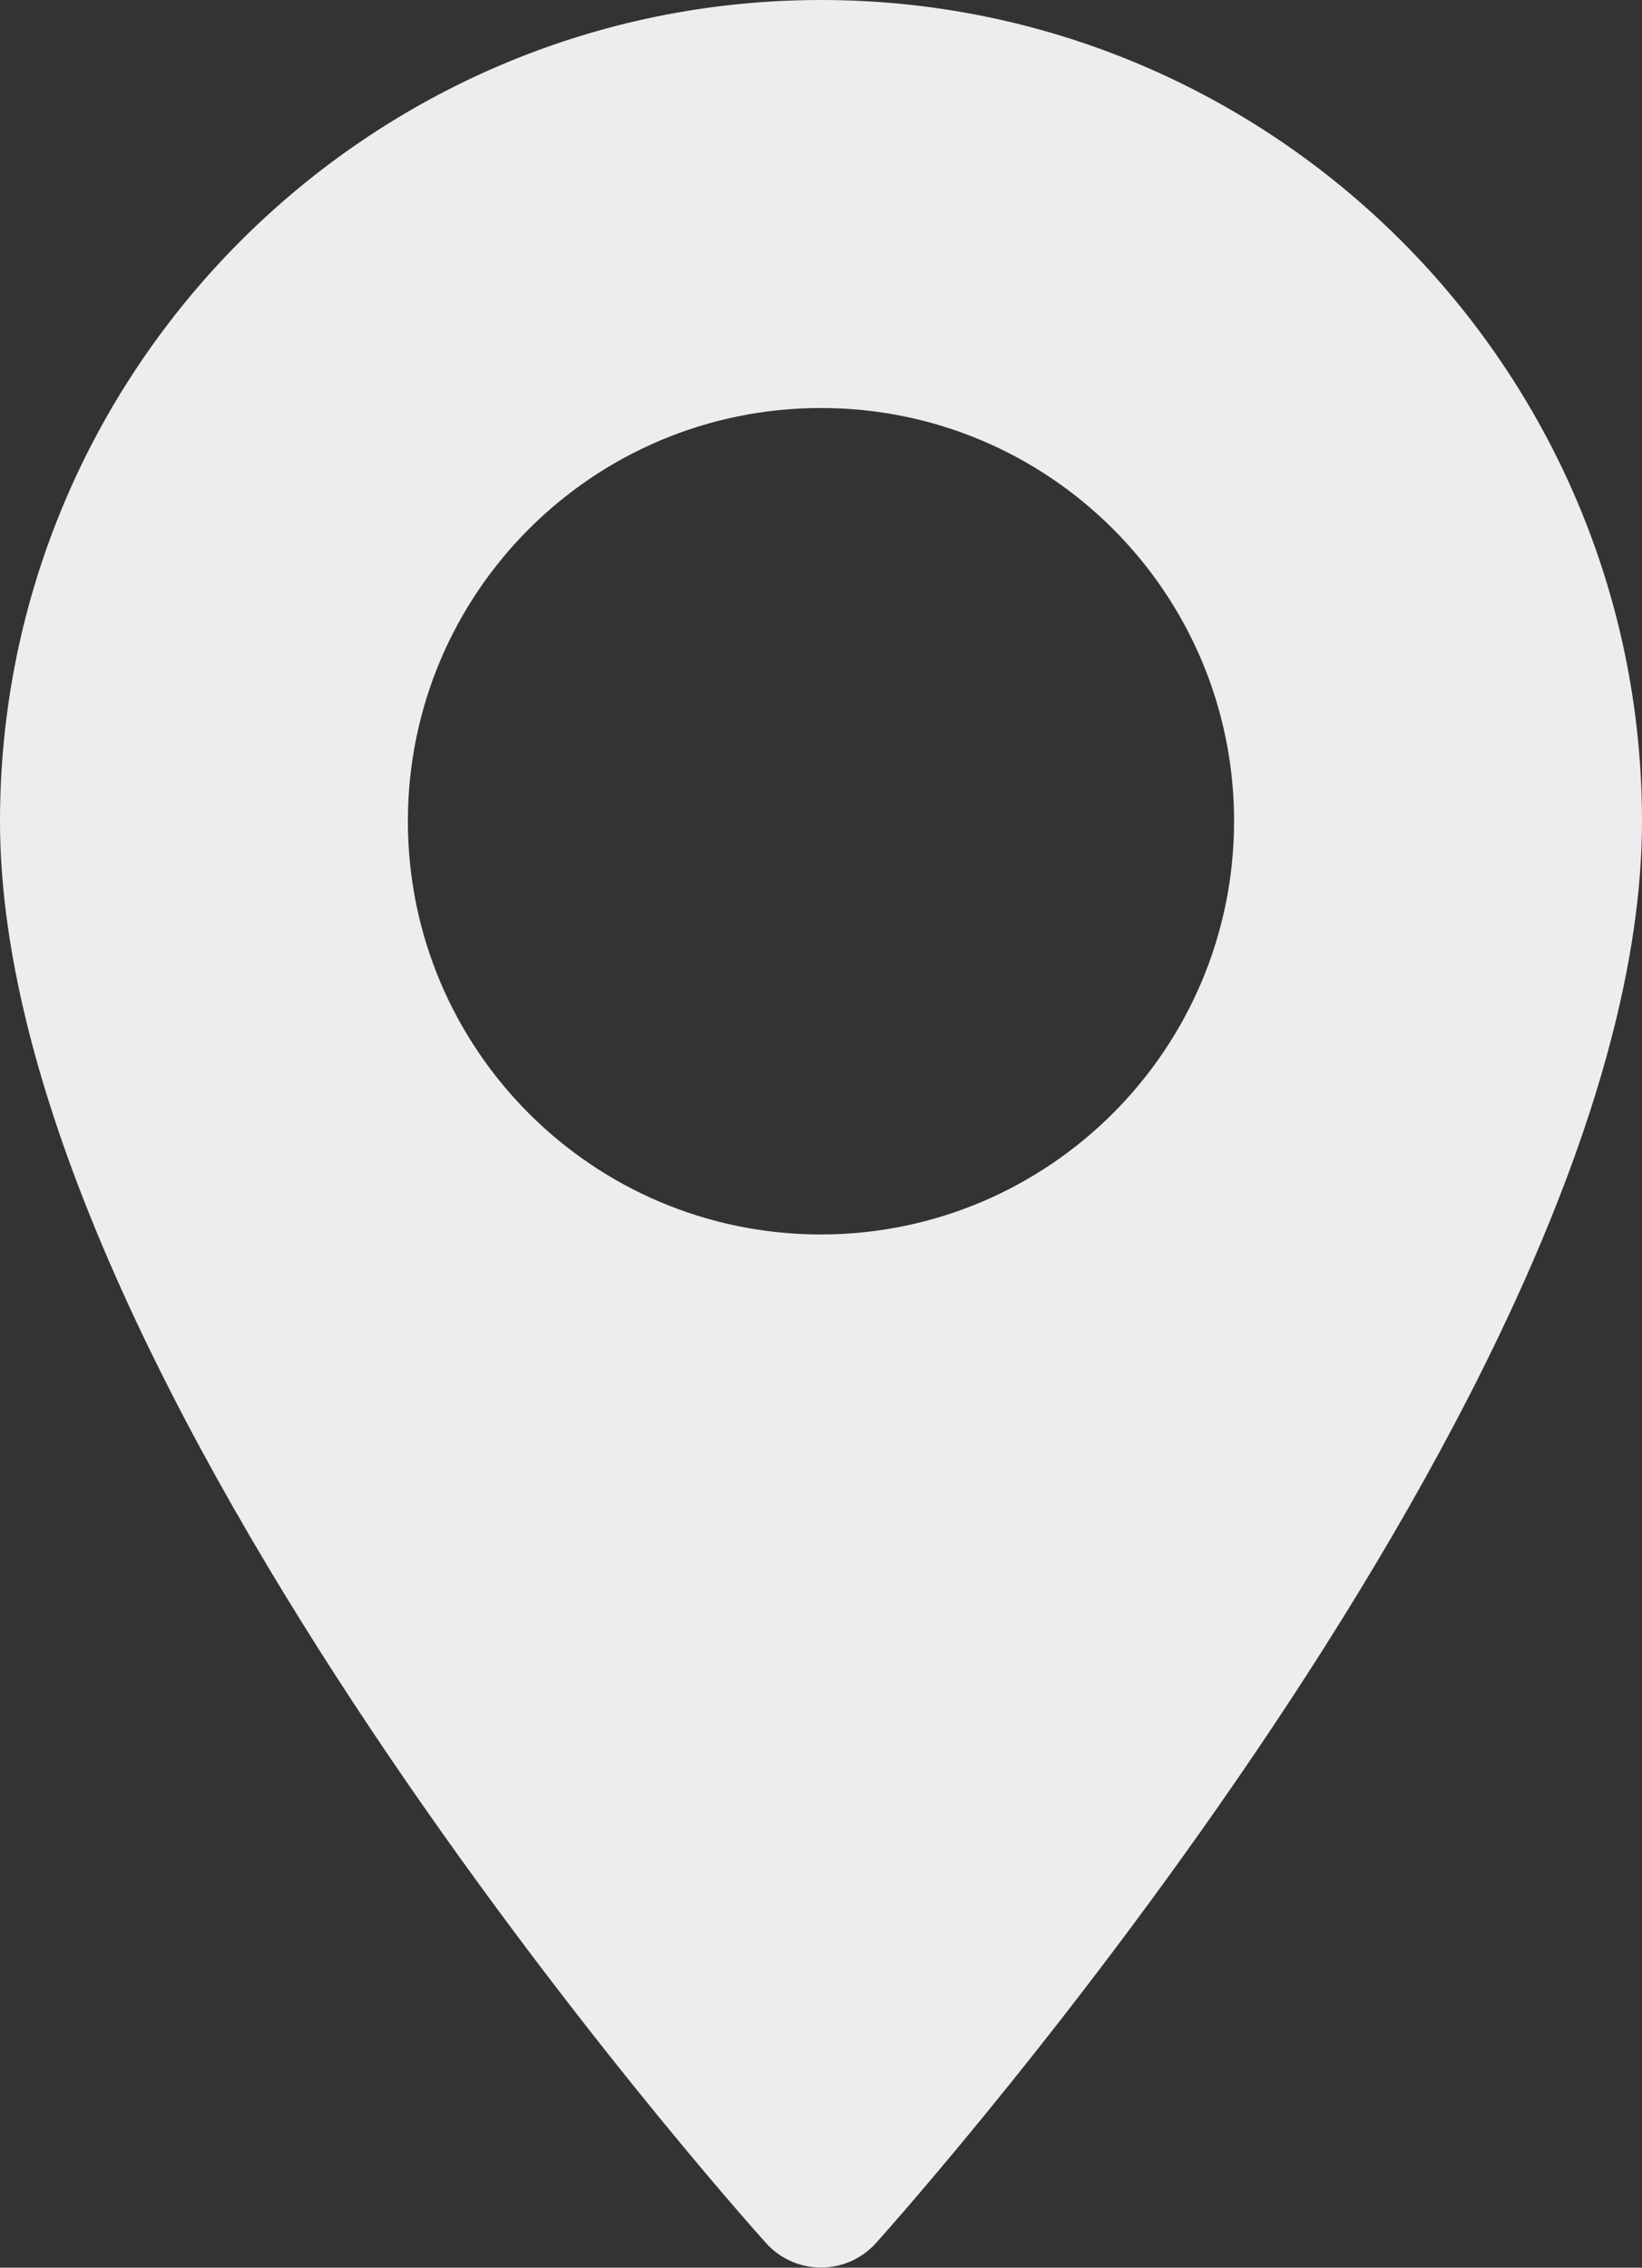 <?xml version="1.0" encoding="iso-8859-1"?>
<!-- Generator: Adobe Illustrator 22.0.1, SVG Export Plug-In . SVG Version: 6.00 Build 0)  -->
<svg version="1.1" id="Layer_1" xmlns="http://www.w3.org/2000/svg" xmlns:xlink="http://www.w3.org/1999/xlink" x="0px" y="0px"
	 viewBox="0 0 370.85 512" style="enable-background:new 0 0 370.85 512;" xml:space="preserve">
<rect x="0" y="0" width="370.85" height="512" fill="#333333" stroke="none"/>
<title>local</title>
<g id="Layer_2_1_">
	<g id="Layer_1-2">
		<path style="fill:#EDEDF0;" d="M185.43,0C83.18,0,0,83.18,0,185.43c0,126.88,165.94,313.16,173,321
			c6.171,6.862,16.736,7.423,23.598,1.252c0.439-0.395,0.857-0.813,1.252-1.252c7.06-7.87,173-194.15,173-321
			C370.85,83.18,287.67,0,185.43,0z M185.43,278.72c-51.528,0.006-93.304-41.762-93.31-93.29
			c-0.006-51.528,41.762-93.304,93.29-93.31c51.528-0.006,93.304,41.762,93.31,93.29c0,0.007,0,0.013,0,0.02
			C278.659,236.928,236.928,278.659,185.43,278.72z"/>
	</g>
</g>
</svg>
